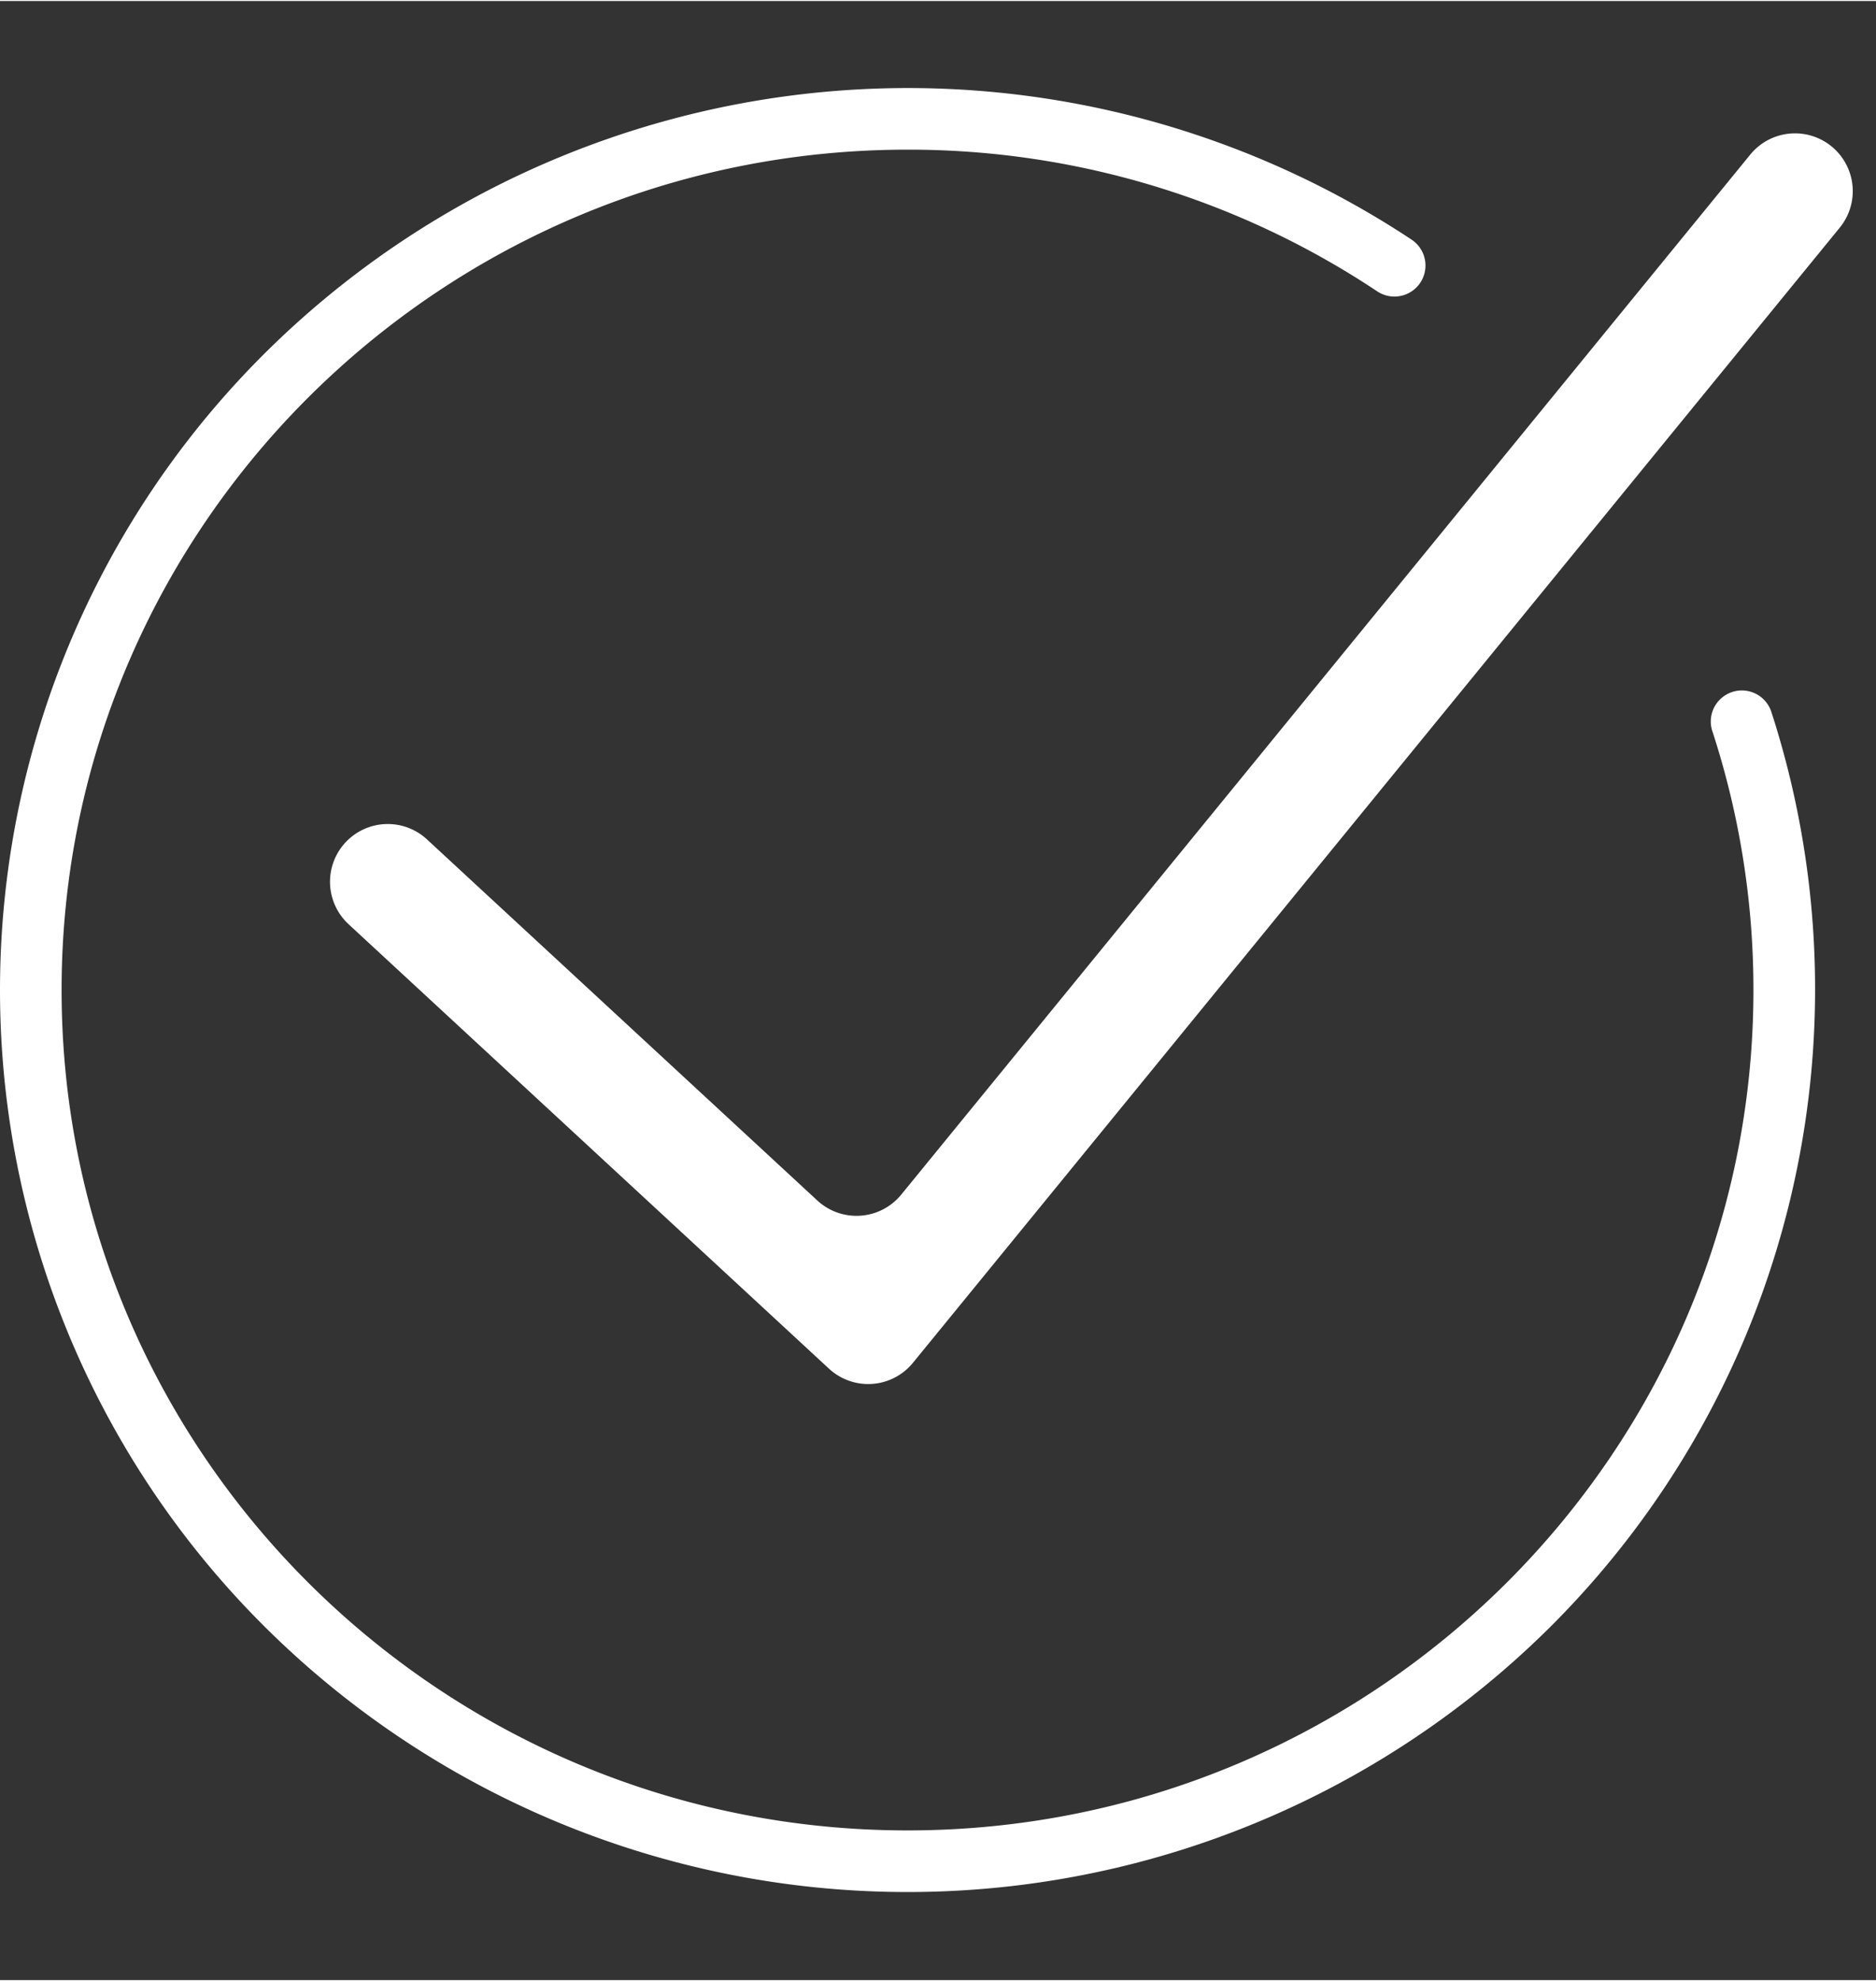 
<svg xmlns="http://www.w3.org/2000/svg" xmlns:xlink="http://www.w3.org/1999/xlink" data-name="Layer 1" preserveAspectRatio="xMidYMid meet" version="1.0" viewBox="0.0 -22.6 487.3 513.9" zoomAndPan="magnify" style="fill: rgb(255, 255, 255);" original_string_length="1017" width="206.145px" height="217.619px"><rect x="0.0" y="-22.6" width="487.3" height="513.9" fill="#333333" stroke="none"/><g id="__id0_s0rrv2n70r"><path d="M446.77,158.77h0a8,8,0,0,0-2,8.16,216,216,0,0,1,10.69,67.29c0,120.32-98.57,218.21-219.74,218.21S16,354.54,16,234.22,114.58,16,235.75,16A219.6,219.6,0,0,1,357.69,52.76a8.08,8.08,0,0,0,10.74-1.54h0a8.07,8.07,0,0,0-1.78-11.87A237.08,237.08,0,0,0,69.07,68.58a233.14,233.14,0,0,0,0,331.27,236.84,236.84,0,0,0,333.36,0A233.74,233.74,0,0,0,460.12,162,8.06,8.06,0,0,0,446.77,158.77ZM215.35,332.55,90.53,217.11a15,15,0,0,1-.82-21.19h0a15,15,0,0,1,21.19-.83l101.4,93.77a15,15,0,0,0,21.8-1.52L454.64,17.28a15,15,0,0,1,21.11-2.13h0a15,15,0,0,1,2.13,21.11L237.15,331A15,15,0,0,1,215.35,332.55Z" style="fill: inherit;"/></g></svg>